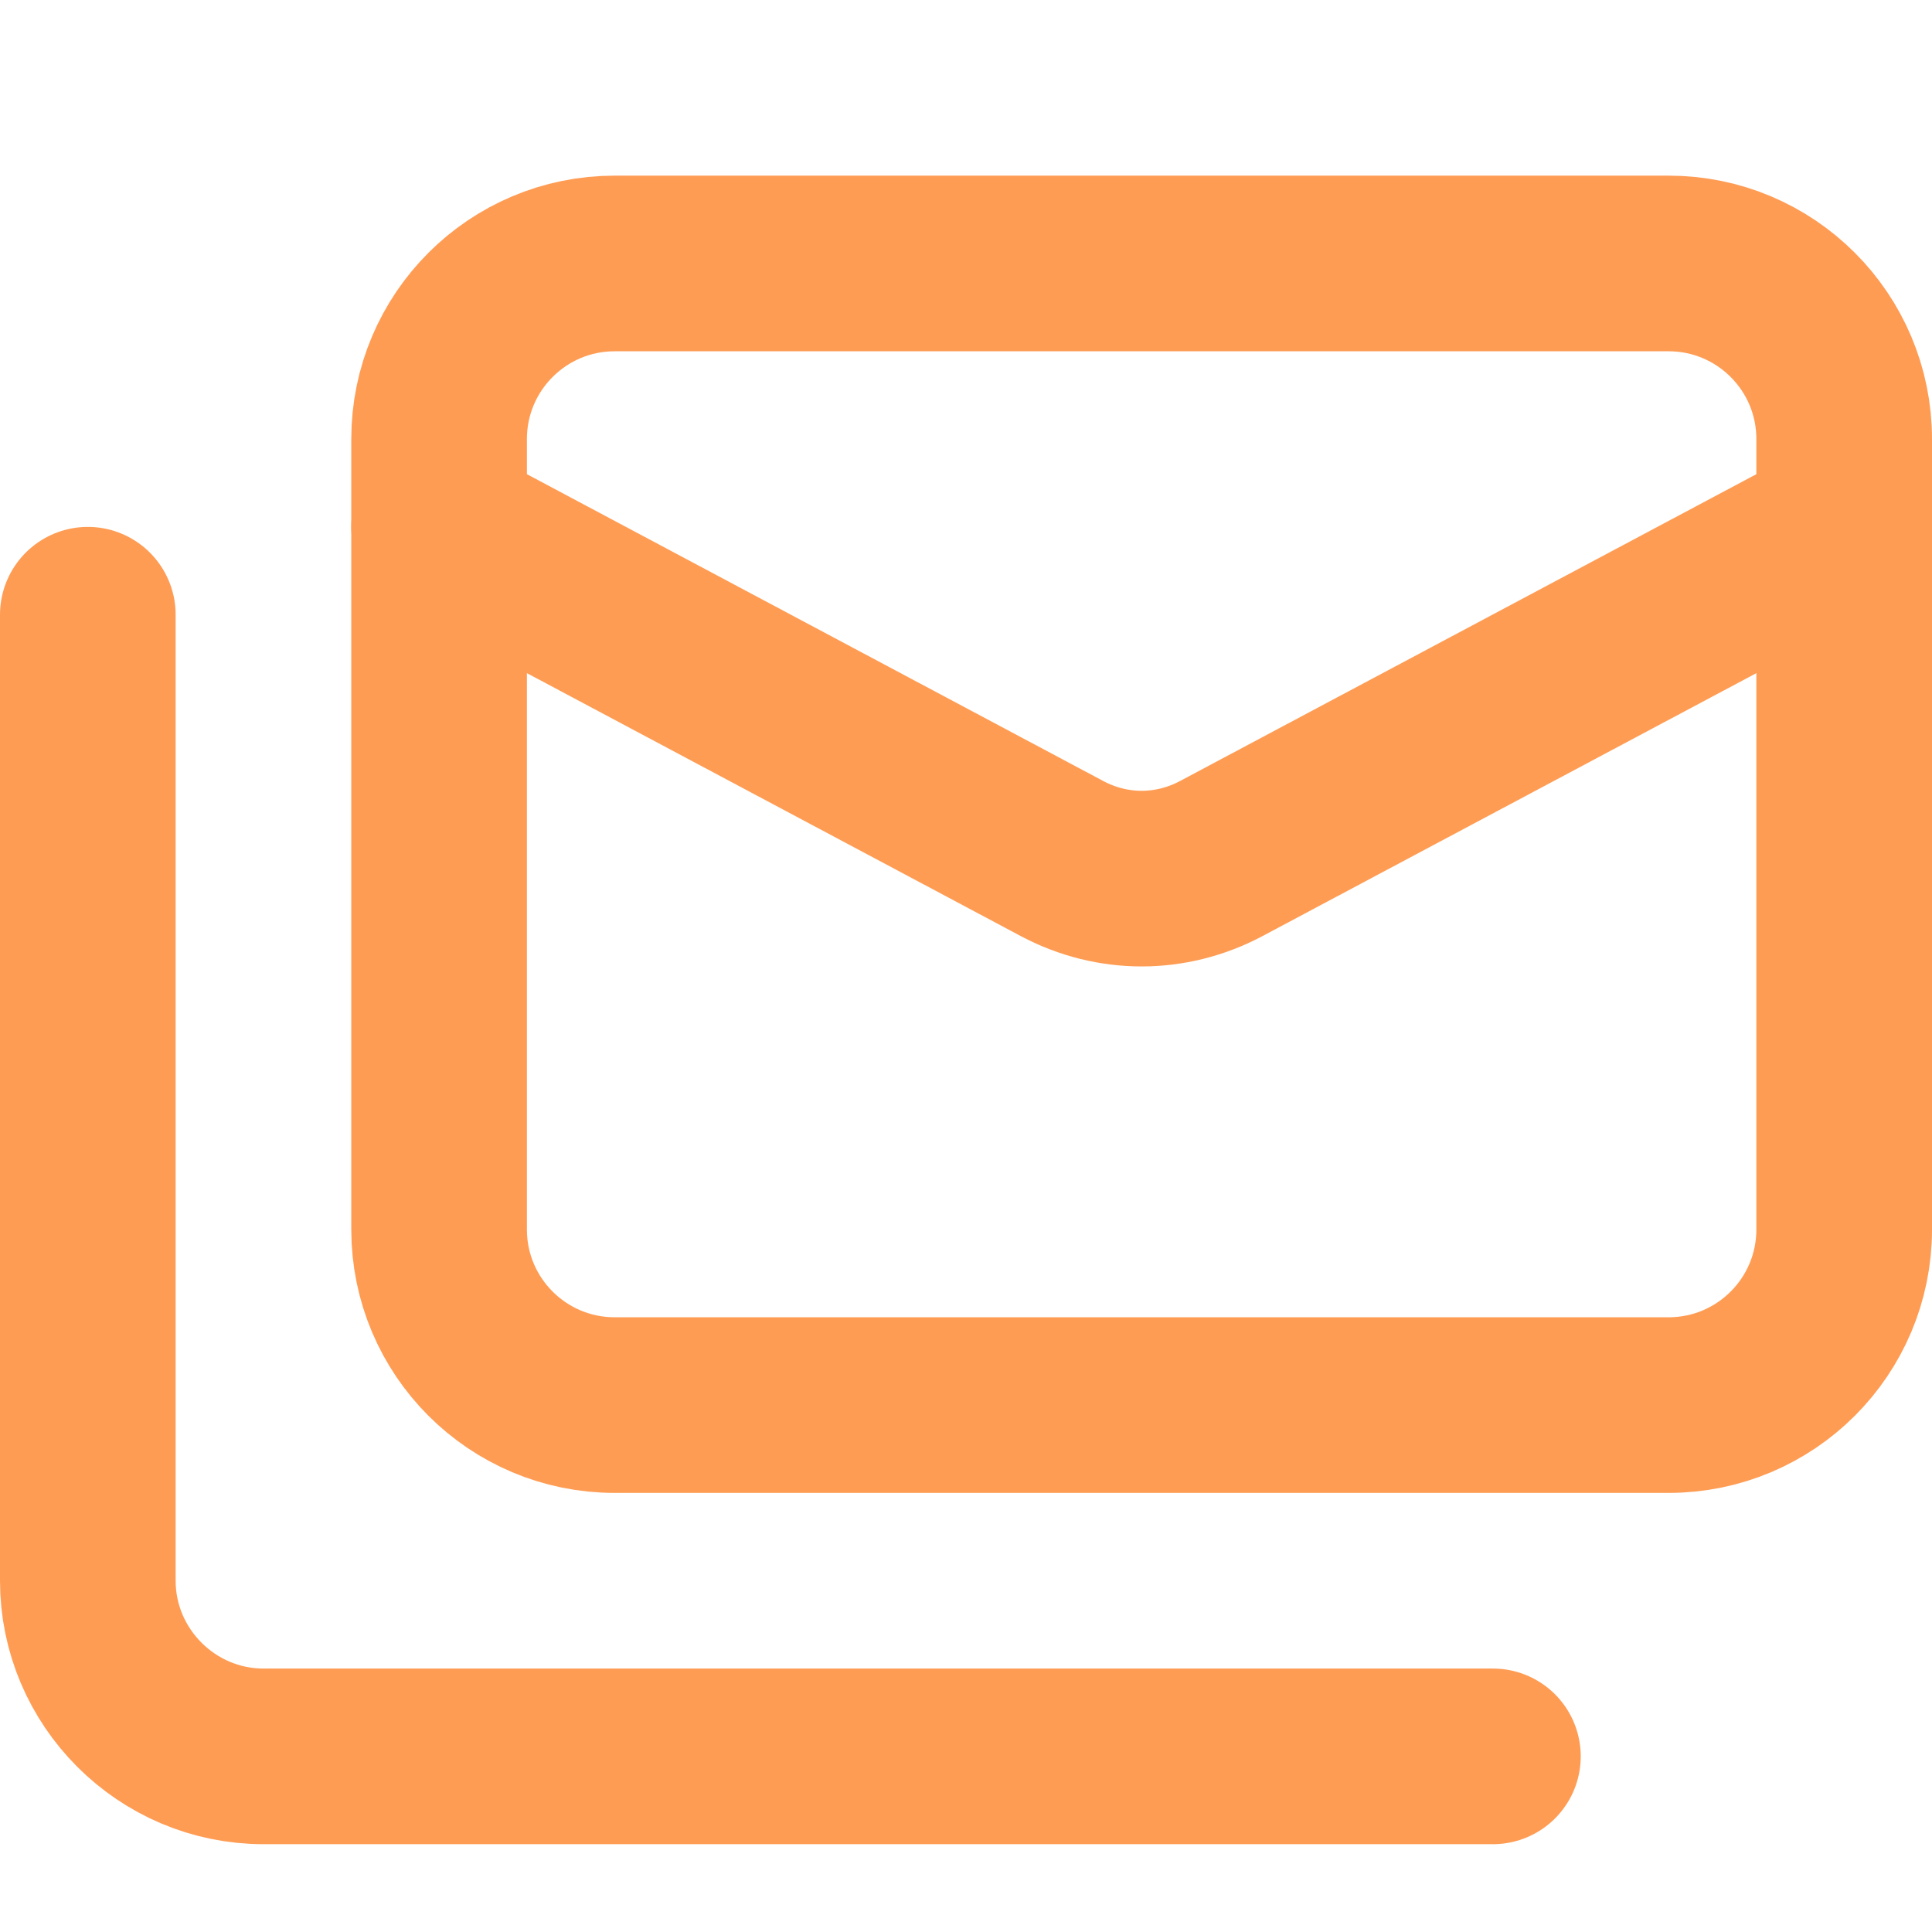 <svg width="22" height="22" viewBox="0 0 22 22" fill="none" xmlns="http://www.w3.org/2000/svg">
<path d="M19 3H7C5.895 3 5 3.895 5 5V14C5 15.105 5.895 16 7 16H19C20.105 16 21 15.105 21 14V5C21 3.895 20.105 3 19 3Z" stroke="#FF9C54" stroke-width="2" stroke-linecap="round" stroke-linejoin="round"/>
<path d="M21 6L13.9 9.78C13.33 10.08 12.67 10.08 12.1 9.78L5 6" stroke="#FF9C54" stroke-width="2" stroke-linecap="round" stroke-linejoin="round"/>
<path d="M1 7V18C1 19.1 1.9 20 3 20H17" stroke="#FF9C54" stroke-width="2" stroke-linecap="round" stroke-linejoin="round"/>
</svg>
